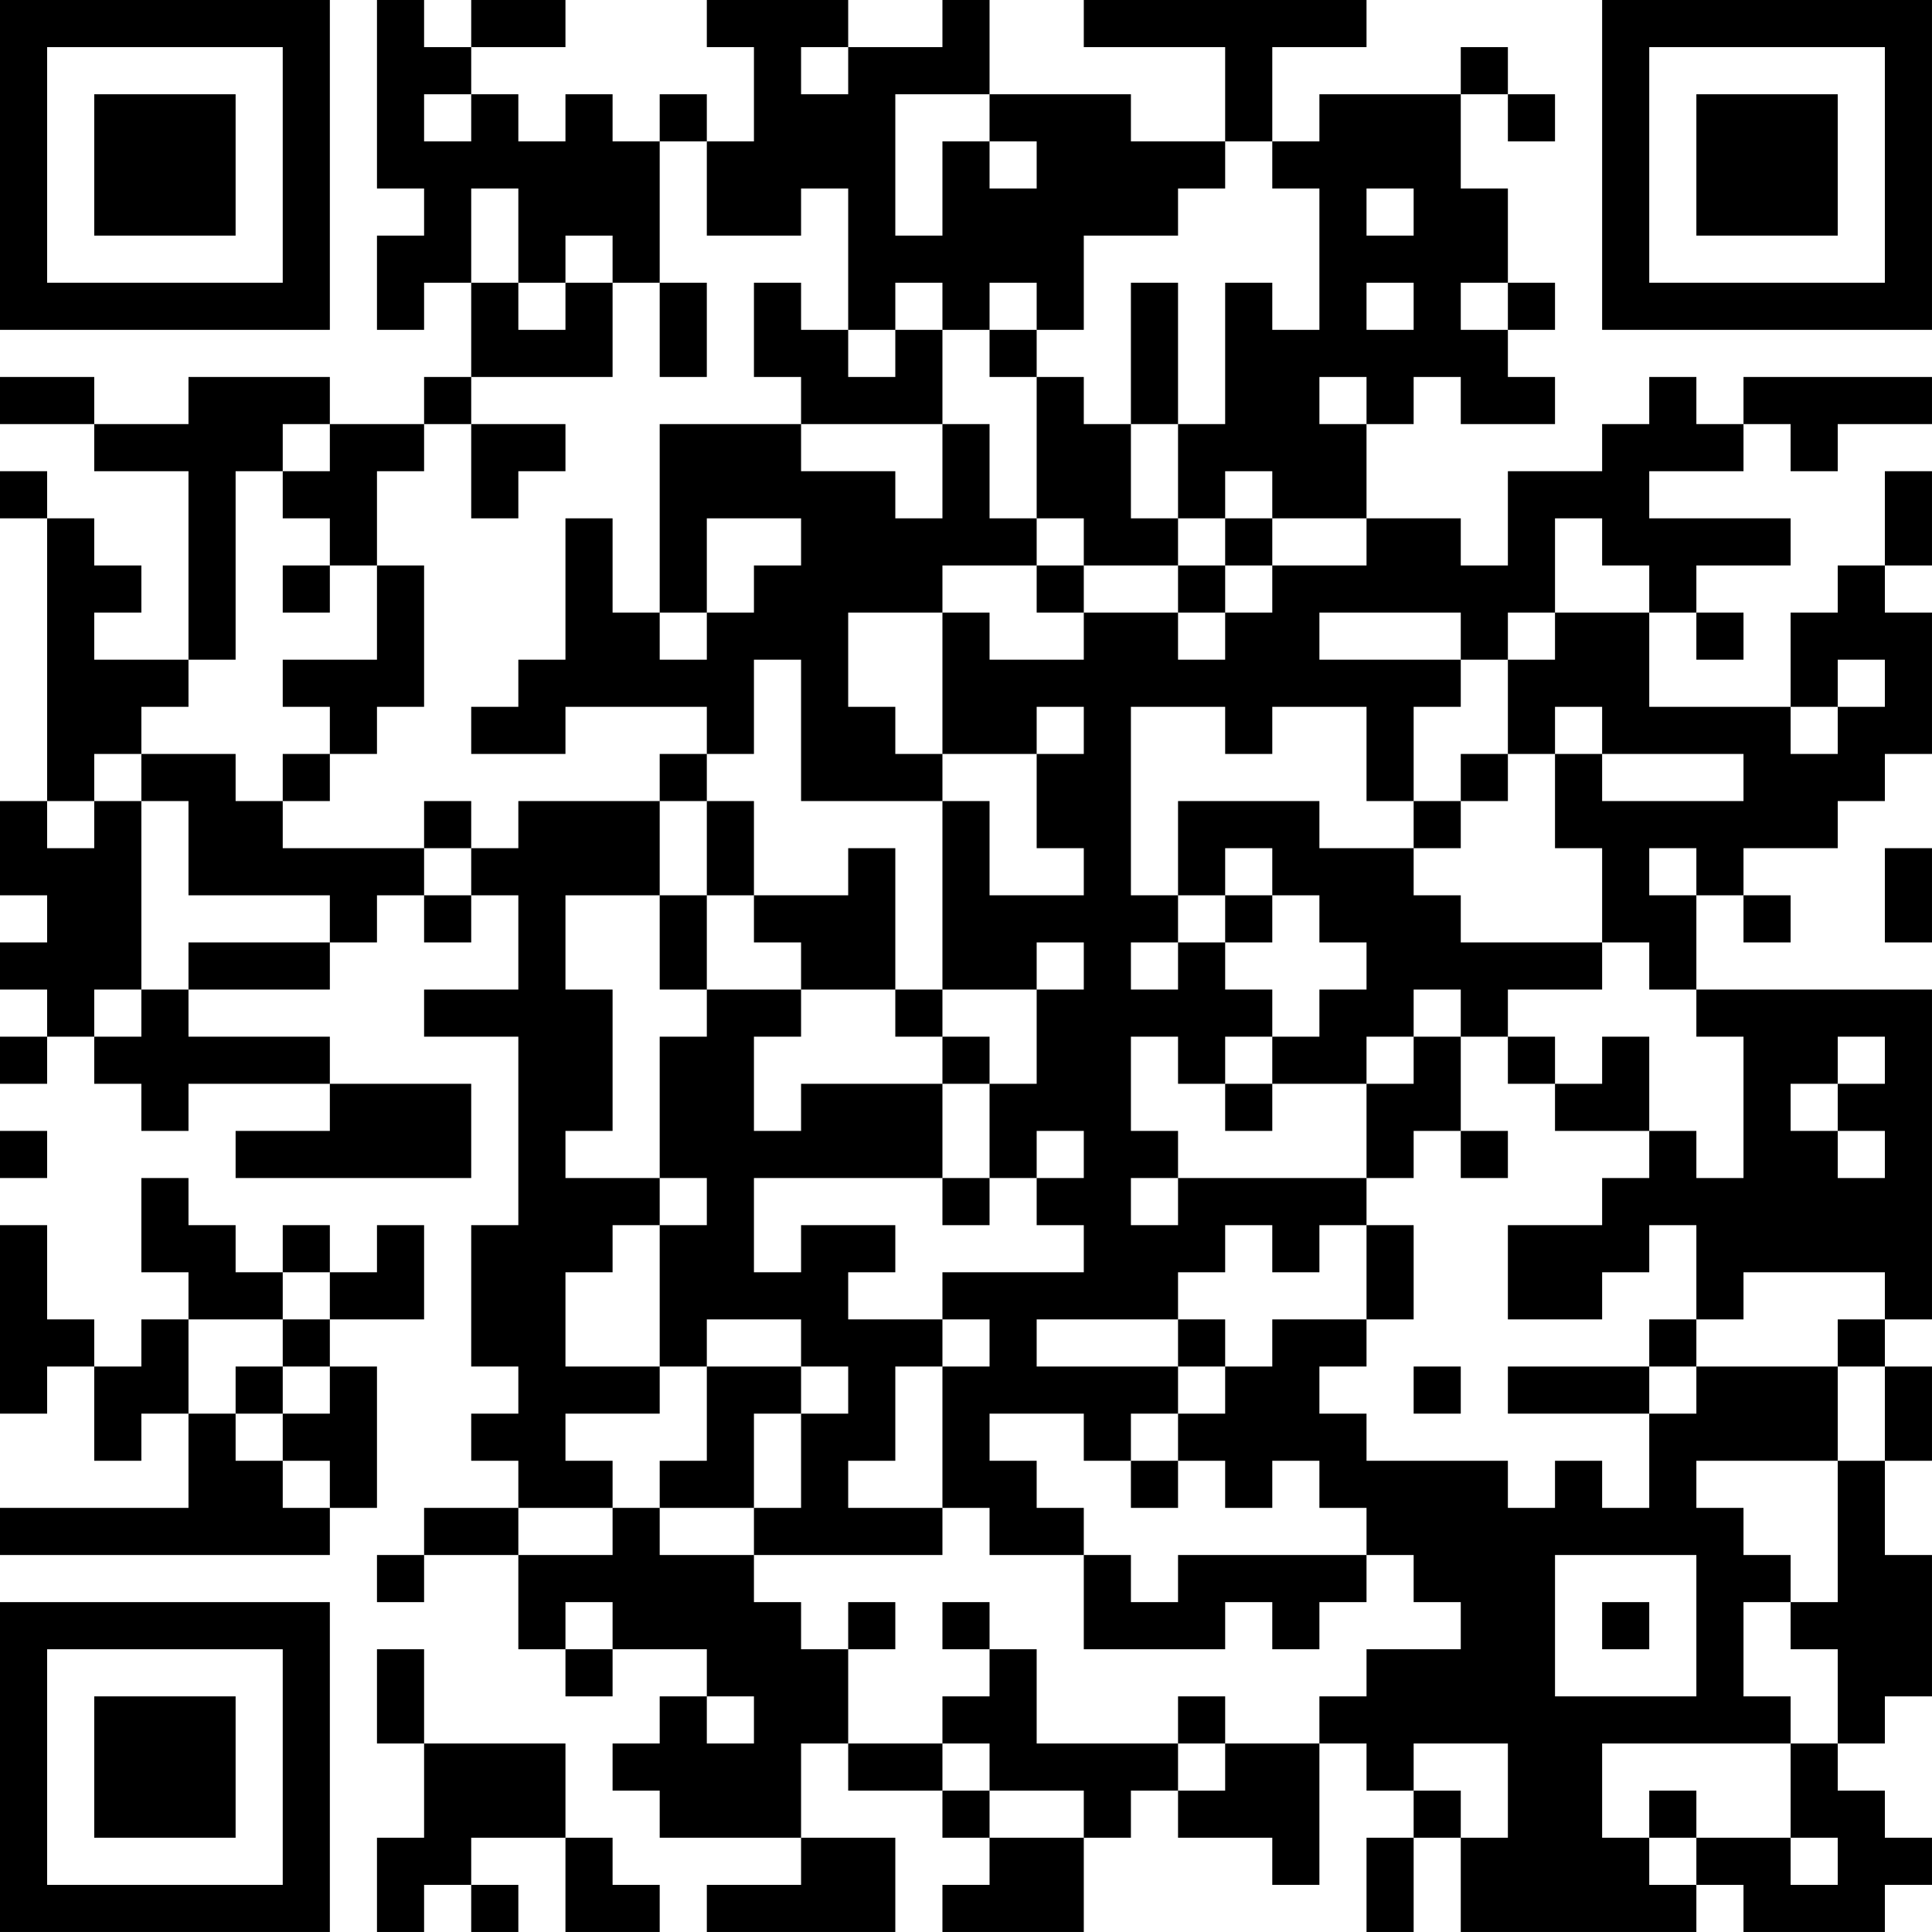 <?xml version="1.0" encoding="UTF-8"?>
<svg xmlns="http://www.w3.org/2000/svg" version="1.1" width="300" height="300" viewBox="0 0 300 300"><rect x="0" y="0" width="300" height="300" fill="#ffffff"/><g transform="scale(7.317)"><g transform="translate(0,0)"><path fill-rule="evenodd" d="M8 0L8 4L9 4L9 5L8 5L8 7L9 7L9 6L10 6L10 8L9 8L9 9L7 9L7 8L4 8L4 9L2 9L2 8L0 8L0 9L2 9L2 10L4 10L4 14L2 14L2 13L3 13L3 12L2 12L2 11L1 11L1 10L0 10L0 11L1 11L1 17L0 17L0 19L1 19L1 20L0 20L0 21L1 21L1 22L0 22L0 23L1 23L1 22L2 22L2 23L3 23L3 24L4 24L4 23L7 23L7 24L5 24L5 25L10 25L10 23L7 23L7 22L4 22L4 21L7 21L7 20L8 20L8 19L9 19L9 20L10 20L10 19L11 19L11 21L9 21L9 22L11 22L11 26L10 26L10 29L11 29L11 30L10 30L10 31L11 31L11 32L9 32L9 33L8 33L8 34L9 34L9 33L11 33L11 35L12 35L12 36L13 36L13 35L15 35L15 36L14 36L14 37L13 37L13 38L14 38L14 39L17 39L17 40L15 40L15 41L19 41L19 39L17 39L17 37L18 37L18 38L20 38L20 39L21 39L21 40L20 40L20 41L23 41L23 39L24 39L24 38L25 38L25 39L27 39L27 40L28 40L28 37L29 37L29 38L30 38L30 39L29 39L29 41L30 41L30 39L31 39L31 41L36 41L36 40L37 40L37 41L40 41L40 40L41 40L41 39L40 39L40 38L39 38L39 37L40 37L40 36L41 36L41 33L40 33L40 31L41 31L41 29L40 29L40 28L41 28L41 21L36 21L36 19L37 19L37 20L38 20L38 19L37 19L37 18L39 18L39 17L40 17L40 16L41 16L41 13L40 13L40 12L41 12L41 10L40 10L40 12L39 12L39 13L38 13L38 15L35 15L35 13L36 13L36 14L37 14L37 13L36 13L36 12L38 12L38 11L35 11L35 10L37 10L37 9L38 9L38 10L39 10L39 9L41 9L41 8L37 8L37 9L36 9L36 8L35 8L35 9L34 9L34 10L32 10L32 12L31 12L31 11L29 11L29 9L30 9L30 8L31 8L31 9L33 9L33 8L32 8L32 7L33 7L33 6L32 6L32 4L31 4L31 2L32 2L32 3L33 3L33 2L32 2L32 1L31 1L31 2L28 2L28 3L27 3L27 1L29 1L29 0L23 0L23 1L26 1L26 3L24 3L24 2L21 2L21 0L20 0L20 1L18 1L18 0L15 0L15 1L16 1L16 3L15 3L15 2L14 2L14 3L13 3L13 2L12 2L12 3L11 3L11 2L10 2L10 1L12 1L12 0L10 0L10 1L9 1L9 0ZM17 1L17 2L18 2L18 1ZM9 2L9 3L10 3L10 2ZM19 2L19 5L20 5L20 3L21 3L21 4L22 4L22 3L21 3L21 2ZM14 3L14 6L13 6L13 5L12 5L12 6L11 6L11 4L10 4L10 6L11 6L11 7L12 7L12 6L13 6L13 8L10 8L10 9L9 9L9 10L8 10L8 12L7 12L7 11L6 11L6 10L7 10L7 9L6 9L6 10L5 10L5 14L4 14L4 15L3 15L3 16L2 16L2 17L1 17L1 18L2 18L2 17L3 17L3 21L2 21L2 22L3 22L3 21L4 21L4 20L7 20L7 19L4 19L4 17L3 17L3 16L5 16L5 17L6 17L6 18L9 18L9 19L10 19L10 18L11 18L11 17L14 17L14 19L12 19L12 21L13 21L13 24L12 24L12 25L14 25L14 26L13 26L13 27L12 27L12 29L14 29L14 30L12 30L12 31L13 31L13 32L11 32L11 33L13 33L13 32L14 32L14 33L16 33L16 34L17 34L17 35L18 35L18 37L20 37L20 38L21 38L21 39L23 39L23 38L21 38L21 37L20 37L20 36L21 36L21 35L22 35L22 37L25 37L25 38L26 38L26 37L28 37L28 36L29 36L29 35L31 35L31 34L30 34L30 33L29 33L29 32L28 32L28 31L27 31L27 32L26 32L26 31L25 31L25 30L26 30L26 29L27 29L27 28L29 28L29 29L28 29L28 30L29 30L29 31L32 31L32 32L33 32L33 31L34 31L34 32L35 32L35 30L36 30L36 29L39 29L39 31L36 31L36 32L37 32L37 33L38 33L38 34L37 34L37 36L38 36L38 37L34 37L34 39L35 39L35 40L36 40L36 39L38 39L38 40L39 40L39 39L38 39L38 37L39 37L39 35L38 35L38 34L39 34L39 31L40 31L40 29L39 29L39 28L40 28L40 27L37 27L37 28L36 28L36 26L35 26L35 27L34 27L34 28L32 28L32 26L34 26L34 25L35 25L35 24L36 24L36 25L37 25L37 22L36 22L36 21L35 21L35 20L34 20L34 18L33 18L33 16L34 16L34 17L37 17L37 16L34 16L34 15L33 15L33 16L32 16L32 14L33 14L33 13L35 13L35 12L34 12L34 11L33 11L33 13L32 13L32 14L31 14L31 13L28 13L28 14L31 14L31 15L30 15L30 17L29 17L29 15L27 15L27 16L26 16L26 15L24 15L24 19L25 19L25 20L24 20L24 21L25 21L25 20L26 20L26 21L27 21L27 22L26 22L26 23L25 23L25 22L24 22L24 24L25 24L25 25L24 25L24 26L25 26L25 25L29 25L29 26L28 26L28 27L27 27L27 26L26 26L26 27L25 27L25 28L22 28L22 29L25 29L25 30L24 30L24 31L23 31L23 30L21 30L21 31L22 31L22 32L23 32L23 33L21 33L21 32L20 32L20 29L21 29L21 28L20 28L20 27L23 27L23 26L22 26L22 25L23 25L23 24L22 24L22 25L21 25L21 23L22 23L22 21L23 21L23 20L22 20L22 21L20 21L20 17L21 17L21 19L23 19L23 18L22 18L22 16L23 16L23 15L22 15L22 16L20 16L20 13L21 13L21 14L23 14L23 13L25 13L25 14L26 14L26 13L27 13L27 12L29 12L29 11L27 11L27 10L26 10L26 11L25 11L25 9L26 9L26 6L27 6L27 7L28 7L28 4L27 4L27 3L26 3L26 4L25 4L25 5L23 5L23 7L22 7L22 6L21 6L21 7L20 7L20 6L19 6L19 7L18 7L18 4L17 4L17 5L15 5L15 3ZM29 4L29 5L30 5L30 4ZM14 6L14 8L15 8L15 6ZM16 6L16 8L17 8L17 9L14 9L14 13L13 13L13 11L12 11L12 14L11 14L11 15L10 15L10 16L12 16L12 15L15 15L15 16L14 16L14 17L15 17L15 19L14 19L14 21L15 21L15 22L14 22L14 25L15 25L15 26L14 26L14 29L15 29L15 31L14 31L14 32L16 32L16 33L20 33L20 32L18 32L18 31L19 31L19 29L20 29L20 28L18 28L18 27L19 27L19 26L17 26L17 27L16 27L16 25L20 25L20 26L21 26L21 25L20 25L20 23L21 23L21 22L20 22L20 21L19 21L19 18L18 18L18 19L16 19L16 17L15 17L15 16L16 16L16 14L17 14L17 17L20 17L20 16L19 16L19 15L18 15L18 13L20 13L20 12L22 12L22 13L23 13L23 12L25 12L25 13L26 13L26 12L27 12L27 11L26 11L26 12L25 12L25 11L24 11L24 9L25 9L25 6L24 6L24 9L23 9L23 8L22 8L22 7L21 7L21 8L22 8L22 11L21 11L21 9L20 9L20 7L19 7L19 8L18 8L18 7L17 7L17 6ZM29 6L29 7L30 7L30 6ZM31 6L31 7L32 7L32 6ZM28 8L28 9L29 9L29 8ZM10 9L10 11L11 11L11 10L12 10L12 9ZM17 9L17 10L19 10L19 11L20 11L20 9ZM15 11L15 13L14 13L14 14L15 14L15 13L16 13L16 12L17 12L17 11ZM22 11L22 12L23 12L23 11ZM6 12L6 13L7 13L7 12ZM8 12L8 14L6 14L6 15L7 15L7 16L6 16L6 17L7 17L7 16L8 16L8 15L9 15L9 12ZM39 14L39 15L38 15L38 16L39 16L39 15L40 15L40 14ZM31 16L31 17L30 17L30 18L28 18L28 17L25 17L25 19L26 19L26 20L27 20L27 19L28 19L28 20L29 20L29 21L28 21L28 22L27 22L27 23L26 23L26 24L27 24L27 23L29 23L29 25L30 25L30 24L31 24L31 25L32 25L32 24L31 24L31 22L32 22L32 23L33 23L33 24L35 24L35 22L34 22L34 23L33 23L33 22L32 22L32 21L34 21L34 20L31 20L31 19L30 19L30 18L31 18L31 17L32 17L32 16ZM9 17L9 18L10 18L10 17ZM26 18L26 19L27 19L27 18ZM35 18L35 19L36 19L36 18ZM40 18L40 20L41 20L41 18ZM15 19L15 21L17 21L17 22L16 22L16 24L17 24L17 23L20 23L20 22L19 22L19 21L17 21L17 20L16 20L16 19ZM30 21L30 22L29 22L29 23L30 23L30 22L31 22L31 21ZM39 22L39 23L38 23L38 24L39 24L39 25L40 25L40 24L39 24L39 23L40 23L40 22ZM0 24L0 25L1 25L1 24ZM3 25L3 27L4 27L4 28L3 28L3 29L2 29L2 28L1 28L1 26L0 26L0 30L1 30L1 29L2 29L2 31L3 31L3 30L4 30L4 32L0 32L0 33L7 33L7 32L8 32L8 29L7 29L7 28L9 28L9 26L8 26L8 27L7 27L7 26L6 26L6 27L5 27L5 26L4 26L4 25ZM29 26L29 28L30 28L30 26ZM6 27L6 28L4 28L4 30L5 30L5 31L6 31L6 32L7 32L7 31L6 31L6 30L7 30L7 29L6 29L6 28L7 28L7 27ZM15 28L15 29L17 29L17 30L16 30L16 32L17 32L17 30L18 30L18 29L17 29L17 28ZM25 28L25 29L26 29L26 28ZM35 28L35 29L32 29L32 30L35 30L35 29L36 29L36 28ZM5 29L5 30L6 30L6 29ZM30 29L30 30L31 30L31 29ZM24 31L24 32L25 32L25 31ZM23 33L23 35L26 35L26 34L27 34L27 35L28 35L28 34L29 34L29 33L25 33L25 34L24 34L24 33ZM33 33L33 36L36 36L36 33ZM12 34L12 35L13 35L13 34ZM18 34L18 35L19 35L19 34ZM20 34L20 35L21 35L21 34ZM34 34L34 35L35 35L35 34ZM8 35L8 37L9 37L9 39L8 39L8 41L9 41L9 40L10 40L10 41L11 41L11 40L10 40L10 39L12 39L12 41L14 41L14 40L13 40L13 39L12 39L12 37L9 37L9 35ZM15 36L15 37L16 37L16 36ZM25 36L25 37L26 37L26 36ZM30 37L30 38L31 38L31 39L32 39L32 37ZM35 38L35 39L36 39L36 38ZM0 0L0 7L7 7L7 0ZM1 1L1 6L6 6L6 1ZM2 2L2 5L5 5L5 2ZM34 0L34 7L41 7L41 0ZM35 1L35 6L40 6L40 1ZM36 2L36 5L39 5L39 2ZM0 34L0 41L7 41L7 34ZM1 35L1 40L6 40L6 35ZM2 36L2 39L5 39L5 36Z" fill="#000000"/></g></g></svg>

